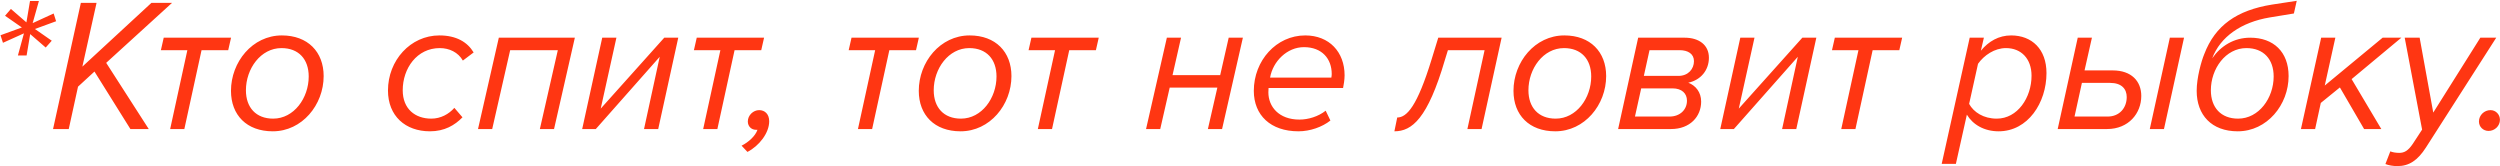 <?xml version="1.0" encoding="UTF-8"?> <svg xmlns="http://www.w3.org/2000/svg" width="2538" height="169" viewBox="0 0 2538 169" fill="none"><path d="M18.176 56.312L24.32 33.848L3.008 43.448L0.512 35.768L22.208 27.896L5.12 15.992L11.072 9.08L26.816 22.712L30.464 1.016H39.488L33.152 23.48L54.464 13.688L56.96 21.56L35.456 29.432L52.544 41.336L46.4 48.248L30.656 34.616L27.008 56.312H18.176ZM132.386 131L95.906 72.632L79.202 87.992L69.794 131H53.858L82.082 2.936H98.018L83.618 67.64L153.698 2.936H174.626L107.81 63.8L151.01 131H132.386ZM172.741 131L190.213 50.936H163.333L166.213 38.264H234.565L231.685 50.936H204.613L187.141 131H172.741ZM234.493 92.216C234.493 63.032 256.189 35.96 286.141 35.96C312.445 35.96 328.573 52.664 328.573 77.24C328.573 106.424 306.685 133.304 276.925 133.304C250.429 133.304 234.493 116.792 234.493 92.216ZM313.405 77.624C313.405 60.152 303.229 48.824 285.757 48.824C264.637 48.824 249.661 69.752 249.661 91.64C249.661 109.112 259.837 120.44 277.309 120.44C298.429 120.44 313.405 99.512 313.405 77.624ZM393.868 91.832C393.868 61.304 416.716 35.96 446.092 35.96C463.18 35.96 474.508 42.68 480.844 53.24L469.9 61.496C465.1 53.048 456.076 48.824 446.476 48.824C423.244 48.824 408.844 69.368 408.844 91.64C408.844 110.648 421.516 120.44 437.836 120.44C447.436 120.44 455.692 115.832 461.26 109.496L469.516 119.096C461.644 127.16 451.276 133.304 436.492 133.304C411.531 133.304 393.868 117.752 393.868 91.832ZM548.066 131L566.306 50.936H517.922L499.682 131H485.282L506.402 38.264H583.586L562.466 131H548.066ZM591.032 131L611.384 38.264H625.784L609.848 110.264L674.36 38.264H688.568L668.216 131H653.816L669.752 57.656L604.856 131H591.032ZM713.866 131L731.338 50.936H704.458L707.338 38.264H775.69L772.81 50.936H745.738L728.266 131H713.866ZM758.809 154.232L752.856 147.896C759.769 144.44 766.873 138.104 768.984 131.768H767.449C763.033 131.768 759.193 128.504 759.193 123.32C759.193 116.984 764.761 111.8 770.713 111.8C776.281 111.8 780.889 115.64 780.889 123.128C780.889 135.032 770.713 148.088 758.809 154.232ZM870.991 131L888.463 50.936H861.583L864.463 38.264H932.815L929.935 50.936H902.863L885.391 131H870.991ZM932.743 92.216C932.743 63.032 954.439 35.96 984.391 35.96C1010.69 35.96 1026.82 52.664 1026.82 77.24C1026.82 106.424 1004.93 133.304 975.175 133.304C948.679 133.304 932.743 116.792 932.743 92.216ZM1011.65 77.624C1011.65 60.152 1001.48 48.824 984.007 48.824C962.887 48.824 947.911 69.752 947.911 91.64C947.911 109.112 958.087 120.44 975.559 120.44C996.679 120.44 1011.65 99.512 1011.65 77.624ZM1053.62 131L1071.09 50.936H1044.21L1047.09 38.264H1115.44L1112.56 50.936H1085.49L1068.02 131H1053.62ZM1163.47 131L1184.59 38.264H1198.99L1190.35 76.28H1238.73L1247.37 38.264H1261.77L1240.65 131H1226.25L1235.85 88.952H1187.47L1177.87 131H1163.47ZM1272.87 92.216C1272.87 61.496 1295.72 35.96 1325.09 35.96C1349.48 35.96 1365.03 52.856 1365.03 76.472C1365.03 80.888 1364.07 86.648 1363.49 89.336H1287.84C1287.84 90.104 1287.65 92.408 1287.65 93.752C1287.65 108.152 1298.21 121.4 1319.14 121.4C1328.16 121.4 1338.34 118.328 1345.83 112.376L1350.63 122.36C1342.37 128.888 1330.08 133.304 1318.18 133.304C1289.96 133.304 1272.87 116.984 1272.87 92.216ZM1351.59 78.776C1351.78 78.008 1351.97 76.088 1351.97 75.128C1351.97 59.768 1342.18 47.864 1323.75 47.864C1306.66 47.864 1292.26 62.264 1289.38 78.776H1351.59ZM1418.46 119.288C1428.25 119.288 1438.81 107.768 1453.4 60.152L1460.12 38.264H1524.44L1504.09 131H1489.69L1507.16 50.936H1469.92L1466.84 60.92C1449.37 120.44 1433.44 133.304 1415.58 133.304L1418.46 119.288ZM1536.49 92.216C1536.49 63.032 1558.19 35.96 1588.14 35.96C1614.44 35.96 1630.57 52.664 1630.57 77.24C1630.57 106.424 1608.68 133.304 1578.92 133.304C1552.43 133.304 1536.49 116.792 1536.49 92.216ZM1615.4 77.624C1615.4 60.152 1605.23 48.824 1587.76 48.824C1566.64 48.824 1551.66 69.752 1551.66 91.64C1551.66 109.112 1561.84 120.44 1579.31 120.44C1600.43 120.44 1615.4 99.512 1615.4 77.624ZM1642.72 131L1663.07 38.264H1710.3C1724.7 38.264 1734.88 45.56 1734.88 58.616C1734.88 71.288 1726.62 81.272 1713.95 83.96C1721.44 86.84 1727.01 93.56 1727.01 103.16C1727.01 118.328 1715.68 131 1696.48 131H1642.72ZM1703.97 77.048C1713.95 77.048 1719.71 69.944 1719.71 62.072C1719.71 54.776 1713.76 50.936 1705.12 50.936H1674.59L1668.83 77.048H1703.97ZM1694.94 118.328C1705.5 118.328 1712.61 111.416 1712.61 102.2C1712.61 94.904 1707.42 89.72 1698.02 89.72H1666.14L1659.81 118.328H1694.94ZM1746.41 131L1766.76 38.264H1781.16L1765.22 110.264L1829.74 38.264H1843.94L1823.59 131H1809.19L1825.13 57.656L1760.23 131H1746.41ZM1869.24 131L1886.71 50.936H1859.83L1862.71 38.264H1931.06L1928.18 50.936H1901.11L1883.64 131H1869.24ZM1996.76 116.408L1985.62 166.328H1971.22L1999.64 38.264H2014.04L2010.97 51.512C2018.84 41.912 2029.21 35.96 2041.69 35.96C2062.81 35.96 2077.59 49.976 2077.59 74.168C2077.59 104.312 2058.77 133.304 2029.01 133.304C2014.42 133.304 2002.9 126.584 1996.76 116.408ZM2062.42 76.856C2062.42 59.576 2051.86 48.824 2036.5 48.824C2024.79 48.824 2014.23 56.12 2008.09 64.76L1999.06 105.464C2003.67 113.912 2013.65 120.44 2027.09 120.44C2048.21 120.44 2062.42 99.128 2062.42 76.856ZM2123.72 38.264L2116.23 71.48H2144.84C2163.85 71.48 2173.83 82.424 2173.83 97.4C2173.83 115.064 2160.97 131 2139.08 131H2088.97L2109.32 38.264H2123.72ZM2182.47 131L2202.83 38.264H2217.23L2196.87 131H2182.47ZM2113.55 84.152L2106.06 118.328H2139.66C2151.75 118.328 2159.05 109.496 2159.05 98.552C2159.05 90.296 2153.87 84.152 2142.15 84.152H2113.55ZM2230.07 92.216C2230.07 78.776 2234.87 61.88 2237.75 54.968C2248.89 25.784 2270.78 10.424 2306.49 4.664L2331.64 0.824L2328.76 13.688L2304.19 17.72C2275.39 22.52 2254.07 37.304 2245.82 59.192C2254.46 46.712 2267.9 38.264 2284.41 38.264C2308.03 38.264 2323.39 52.664 2323.39 77.24C2323.39 106.424 2301.5 133.304 2271.74 133.304C2245.24 133.304 2230.07 116.792 2230.07 92.216ZM2308.22 77.624C2308.22 60.152 2298.04 48.824 2280.57 48.824C2259.45 48.824 2244.47 69.752 2244.47 91.64C2244.47 109.112 2254.65 120.44 2272.12 120.44C2293.24 120.44 2308.22 99.512 2308.22 77.624ZM2400.04 131L2375.46 88.76L2356.07 104.504L2350.31 131H2335.91L2356.45 38.264H2370.85L2360.1 86.84L2418.85 38.264H2437.86L2387.36 80.312L2417.51 131H2400.04ZM2426.66 153.656C2428.77 154.616 2432.23 155.192 2435.68 155.192C2440.87 155.192 2444.71 153.08 2449.51 145.976L2458.92 131.576L2441.25 38.264H2456.42L2470.24 114.296L2518.05 38.264H2534.18L2462.76 149.816C2454.5 162.68 2445.86 168.632 2433.76 168.632C2429.54 168.632 2424.93 167.864 2421.67 166.52L2426.66 153.656ZM2516.63 123.32C2516.63 116.984 2522.01 111.8 2528.34 111.8C2533.72 111.8 2537.94 116.216 2537.94 121.592C2537.94 127.928 2532.57 132.92 2526.42 132.92C2520.85 132.92 2516.63 128.696 2516.63 123.32Z" fill="#FF3612"></path></svg> 